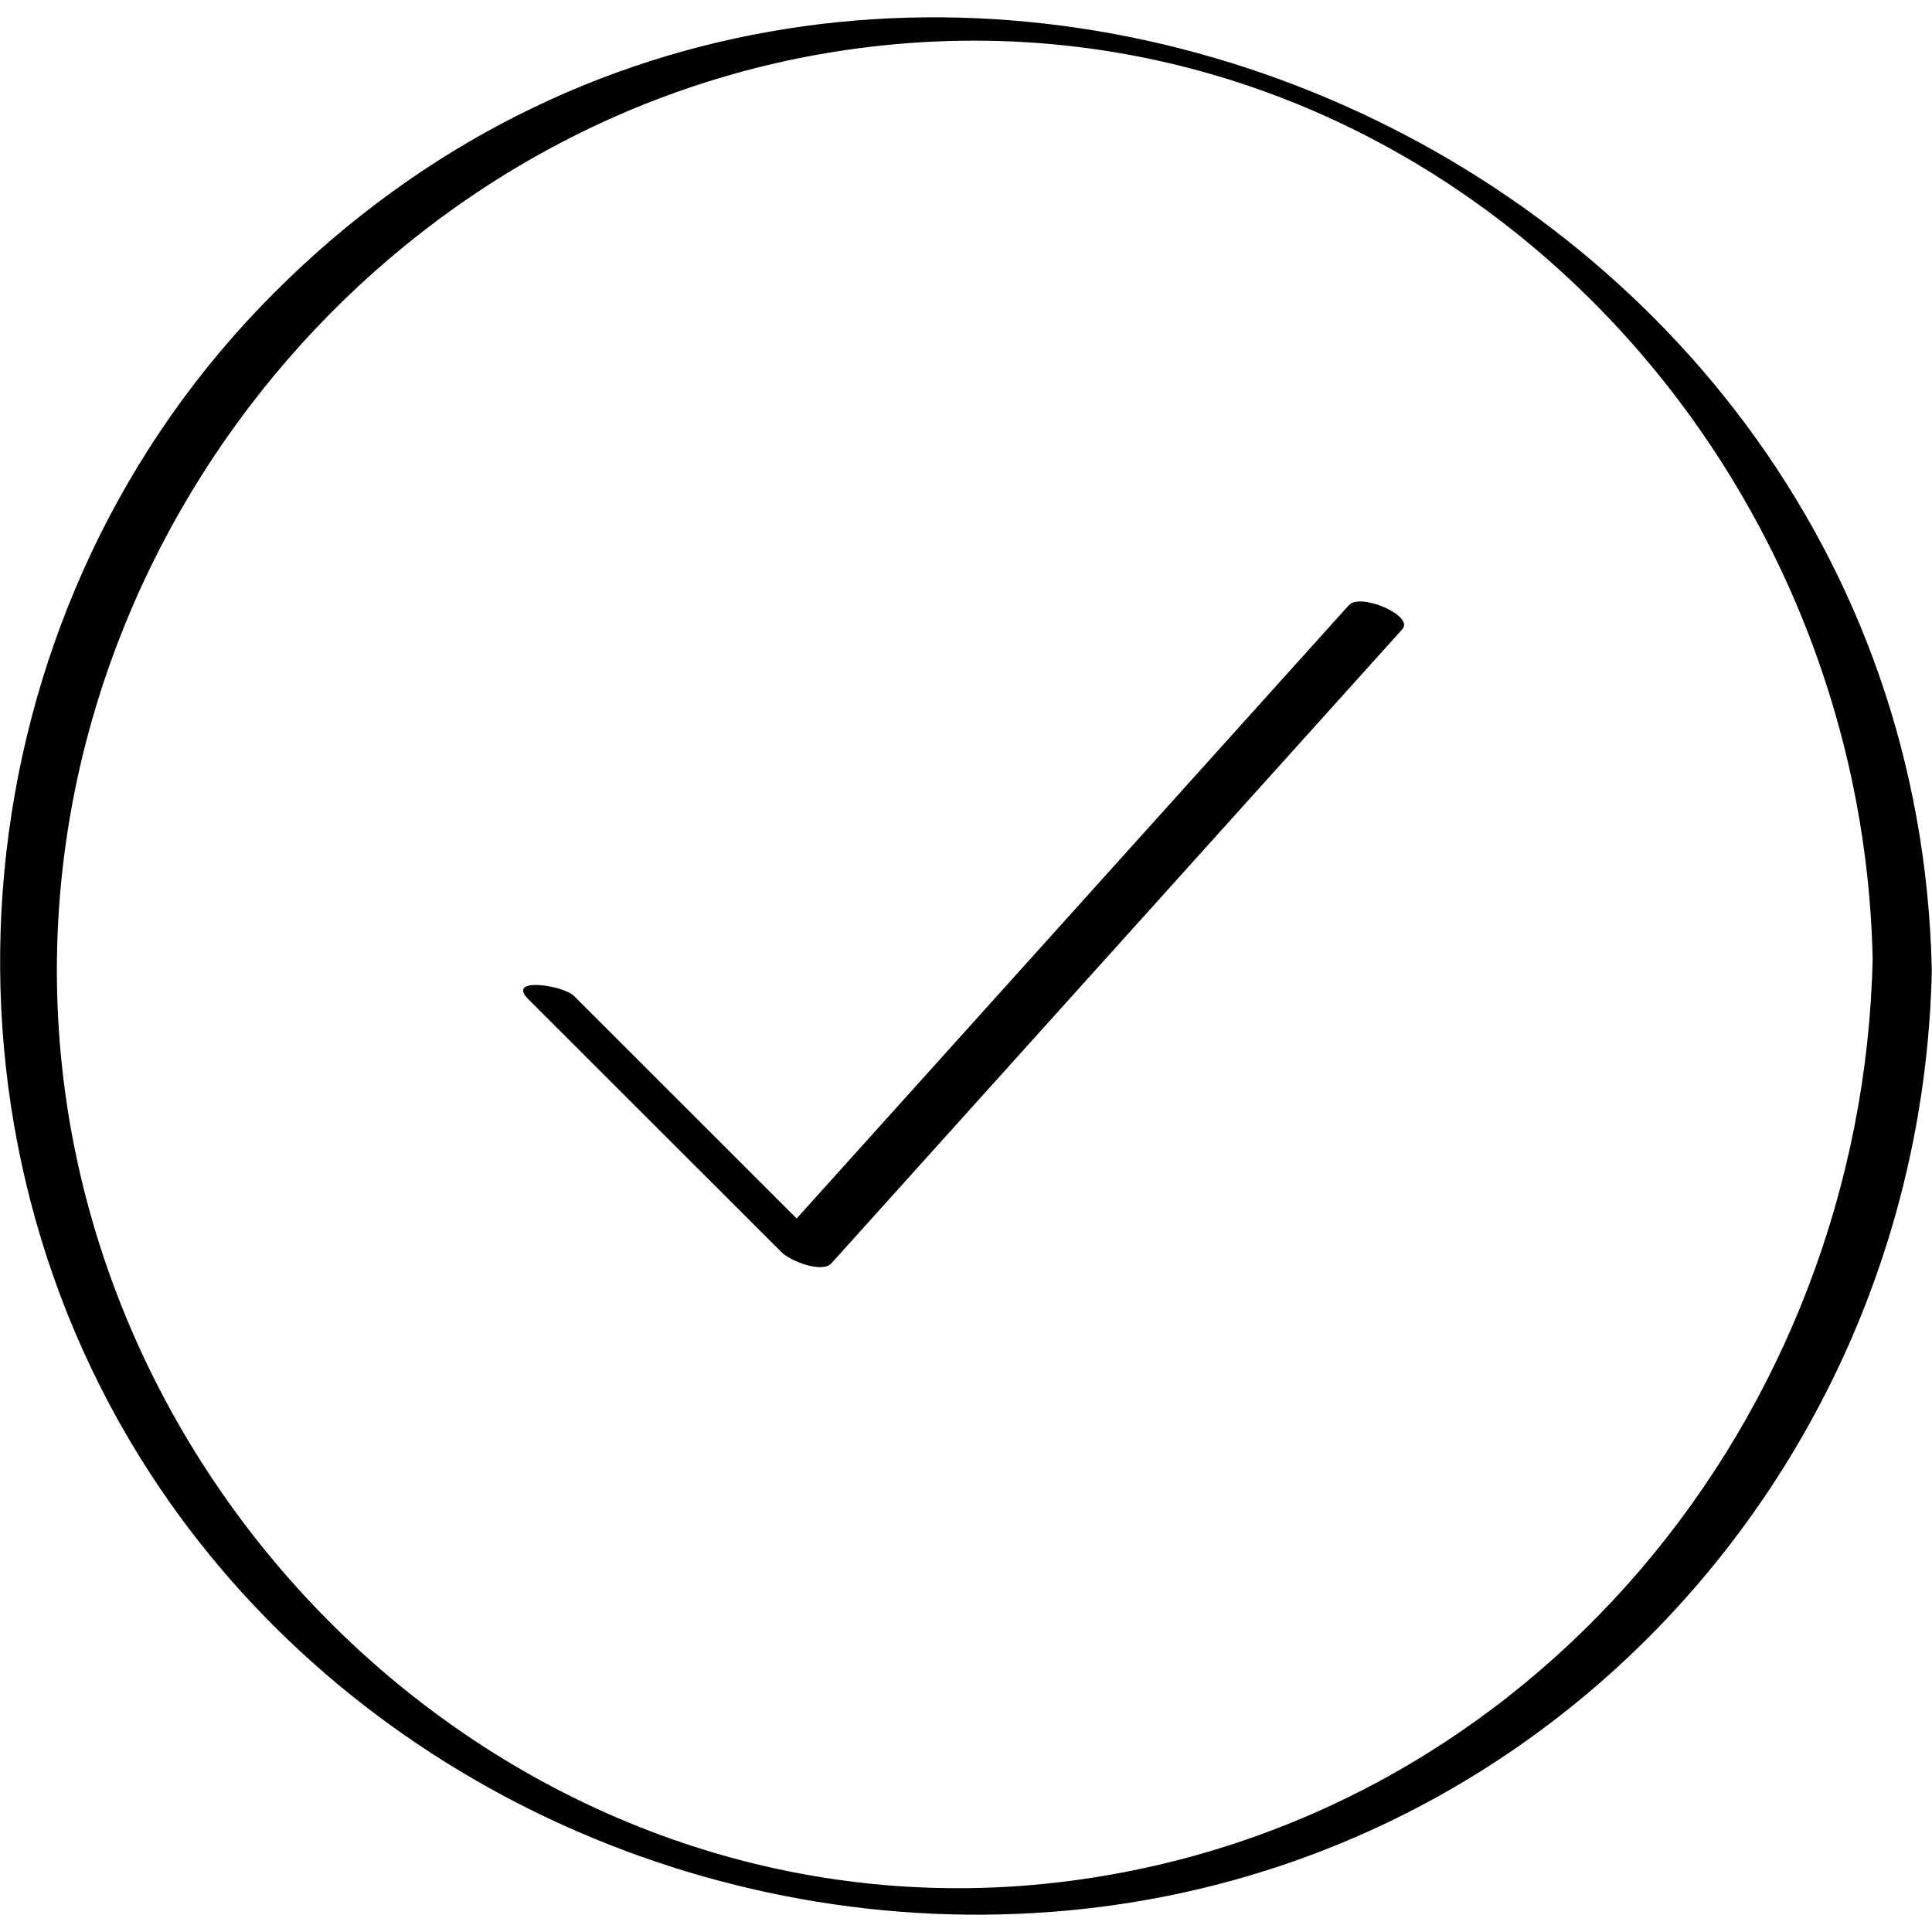 <?xml version="1.0" ?><svg enable-background="new 0 0 32 32" version="1.1" viewBox="0 0 32 32" xml:space="preserve" xmlns="http://www.w3.org/2000/svg" xmlns:xlink="http://www.w3.org/1999/xlink"><g id="Outline_Hand_Drawn"><g><path d="M2.489,24.408c3.264,5.024,9.248,7.784,15.185,7.237c8.093-0.745,14.147-7.526,14.323-15.572    C31.693,2.144,14.136-5.149,4.312,5.084C-0.656,10.26-1.418,18.396,2.489,24.408z M14.248,0.796    c9.059-1.174,16.576,6.257,16.769,15.082c-0.166,7.587-5.633,14.283-13.305,15.277C8.785,32.312,0.942,24.911,0.942,16.073    C0.942,8.497,6.685,1.776,14.248,0.796z"/><path d="M12.951,20.747c0.128,0.128,0.662,0.353,0.822,0.175c3.151-3.5,6.302-7,9.453-10.499c0.204-0.227-0.696-0.609-0.884-0.4    c-3.049,3.386-6.098,6.773-9.147,10.159c-1.229-1.228-2.457-2.456-3.686-3.684c-0.184-0.184-1.13-0.32-0.76,0.05    C10.15,17.947,11.55,19.347,12.951,20.747z"/></g></g></svg>